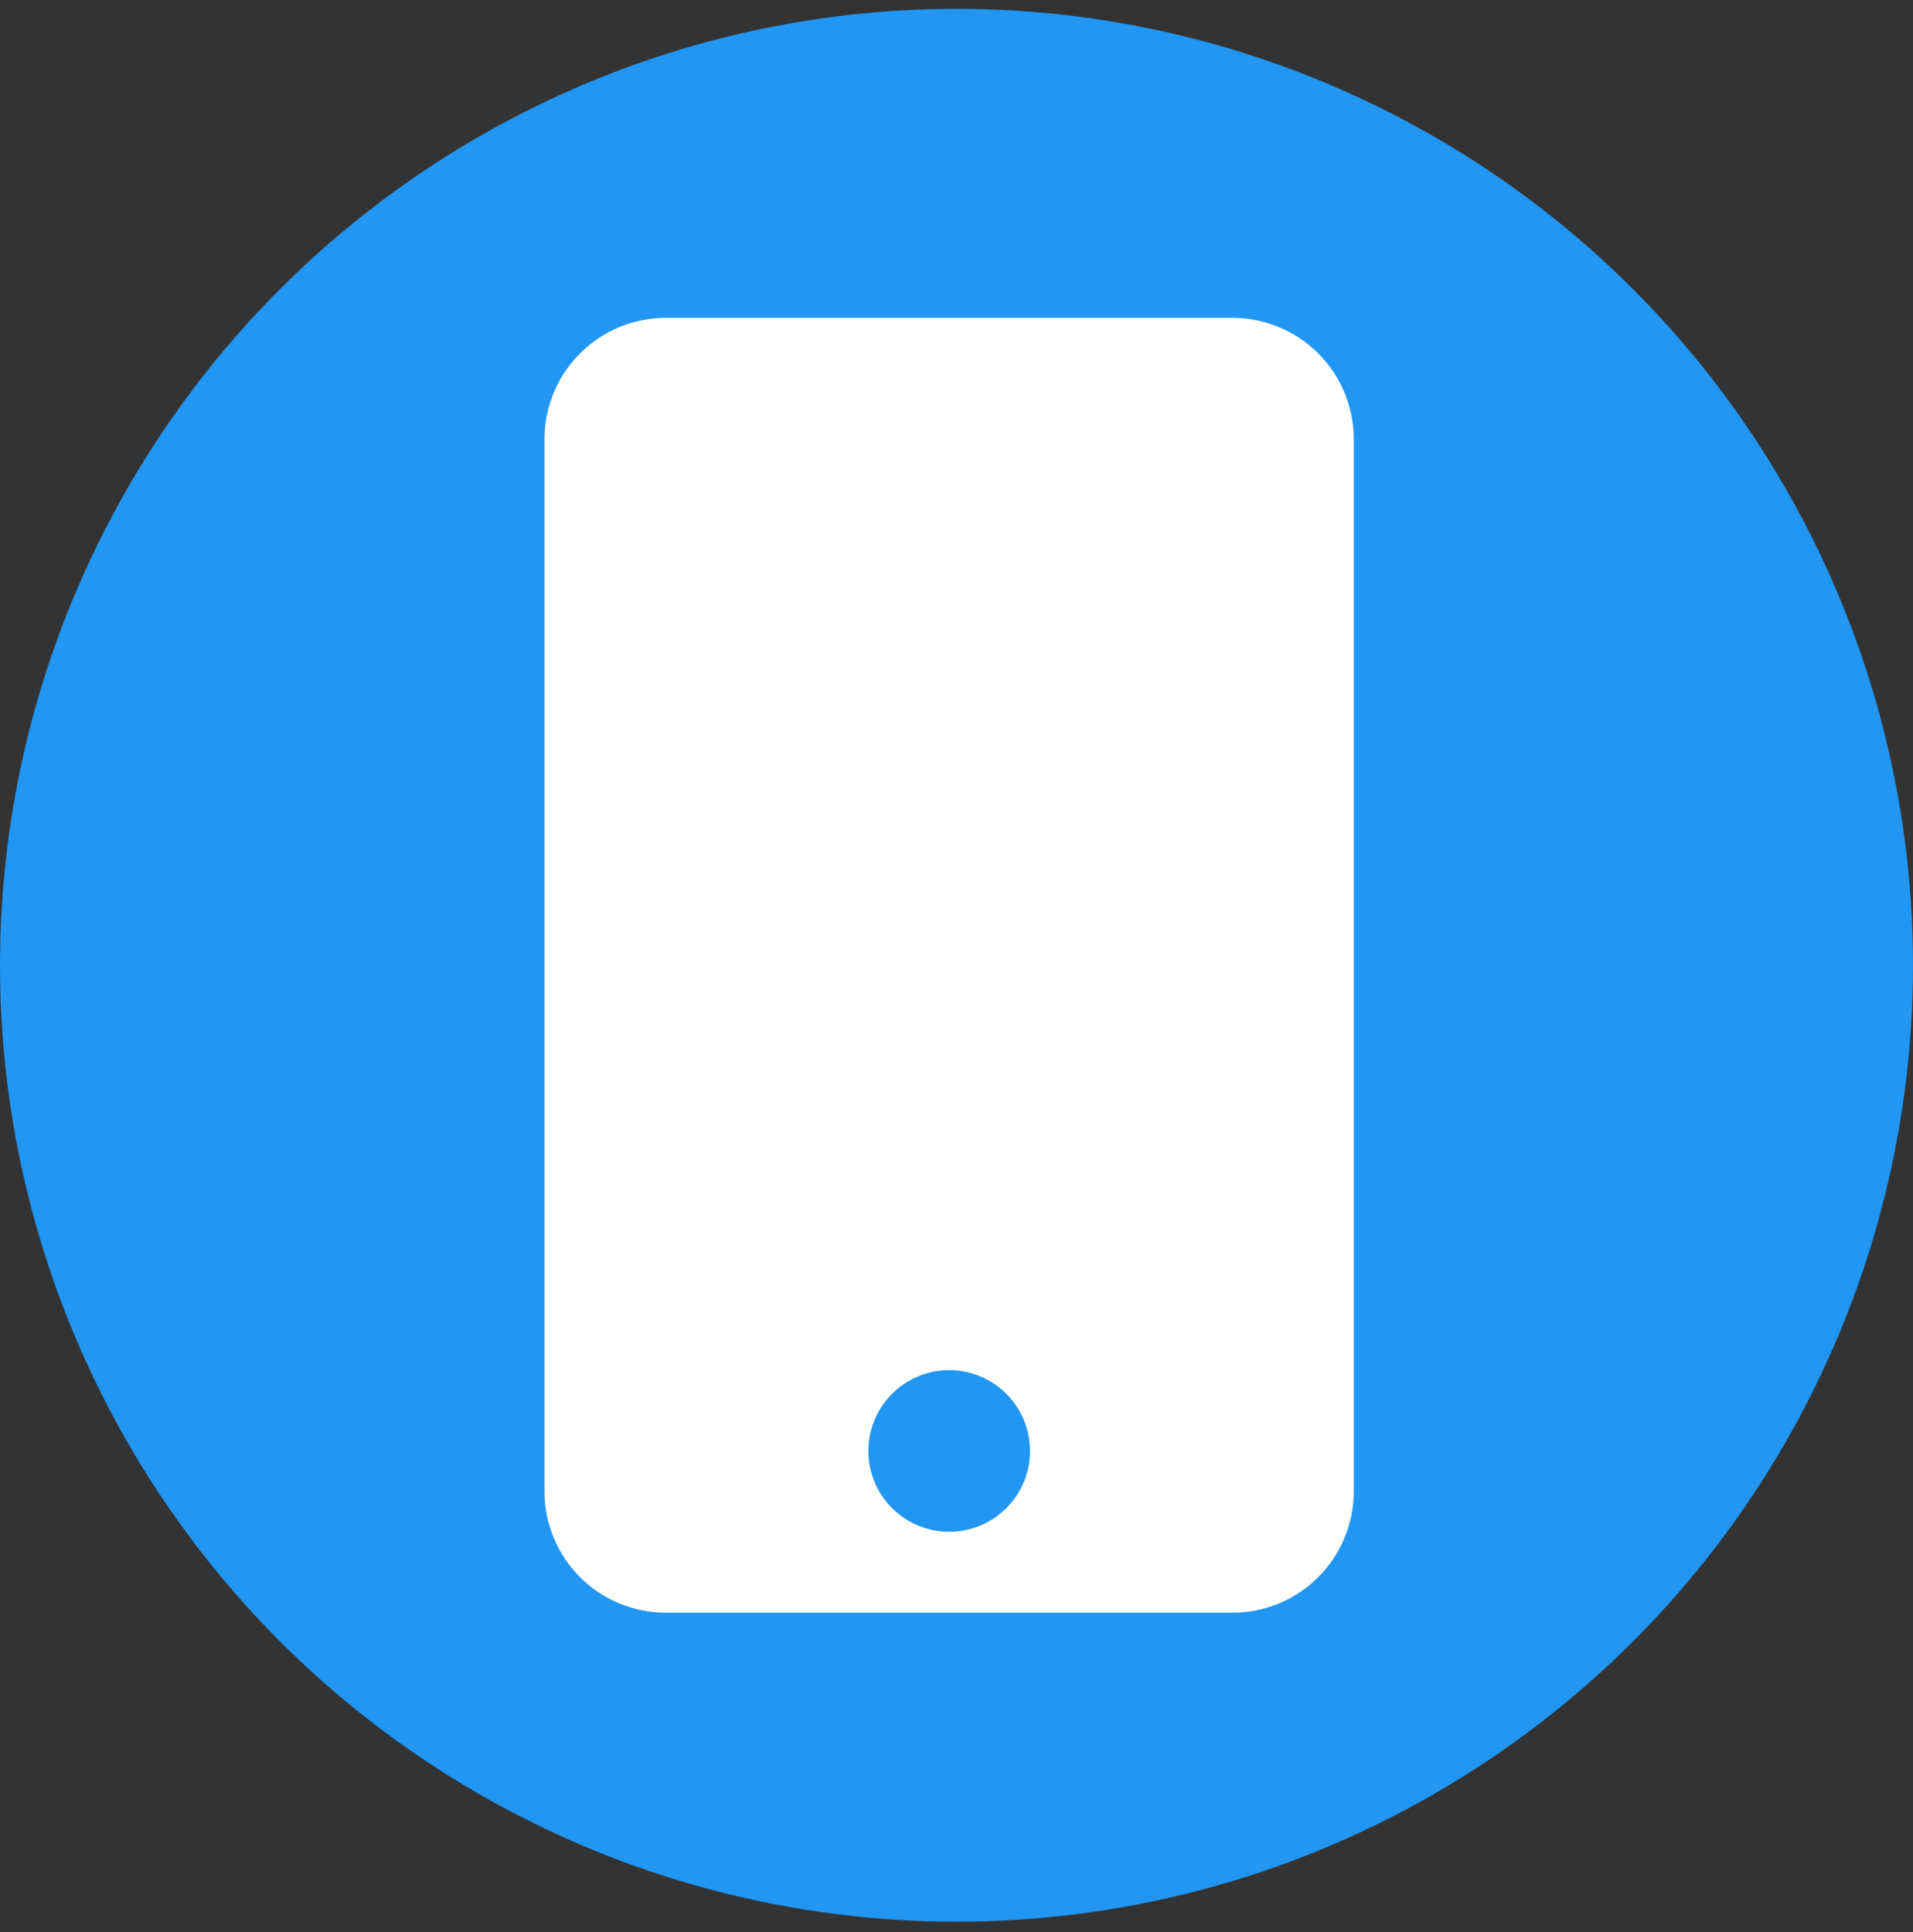 <svg width="100" height="101" viewBox="0 0 100 101" fill="none" xmlns="http://www.w3.org/2000/svg">
<rect x="0" y="0" width="100" height="101" fill="#333333" stroke="none"/>
<circle cx="50" cy="50.462" r="50" fill="#2196F3"/>
<g clip-path="url(#clip0_3663_49)">
<path d="M64.423 16.616H34.808C33.124 16.616 31.51 17.285 30.32 18.475C29.13 19.665 28.461 21.279 28.461 22.963V77.963C28.461 79.646 29.13 81.26 30.32 82.45C31.51 83.64 33.124 84.309 34.808 84.309H64.423C66.106 84.309 67.72 83.64 68.91 82.45C70.1 81.26 70.769 79.646 70.769 77.963V22.963C70.769 21.279 70.1 19.665 68.91 18.475C67.72 17.285 66.106 16.616 64.423 16.616ZM49.615 80.078C49.06 80.078 48.511 79.968 47.999 79.755C47.486 79.543 47.021 79.231 46.629 78.838C45.837 78.046 45.392 76.971 45.393 75.85C45.393 75.295 45.503 74.746 45.716 74.233C45.928 73.721 46.24 73.255 46.633 72.863C47.425 72.071 48.5 71.627 49.621 71.628C50.742 71.629 51.816 72.074 52.608 72.867C53.4 73.66 53.844 74.735 53.843 75.856C53.843 76.976 53.397 78.051 52.604 78.843C51.811 79.634 50.736 80.079 49.615 80.078Z" fill="white"/>
</g>
<defs>
<clipPath id="clip0_3663_49">
<rect width="42.308" height="67.692" fill="white" transform="translate(28.461 16.616)"/>
</clipPath>
</defs>
</svg>
